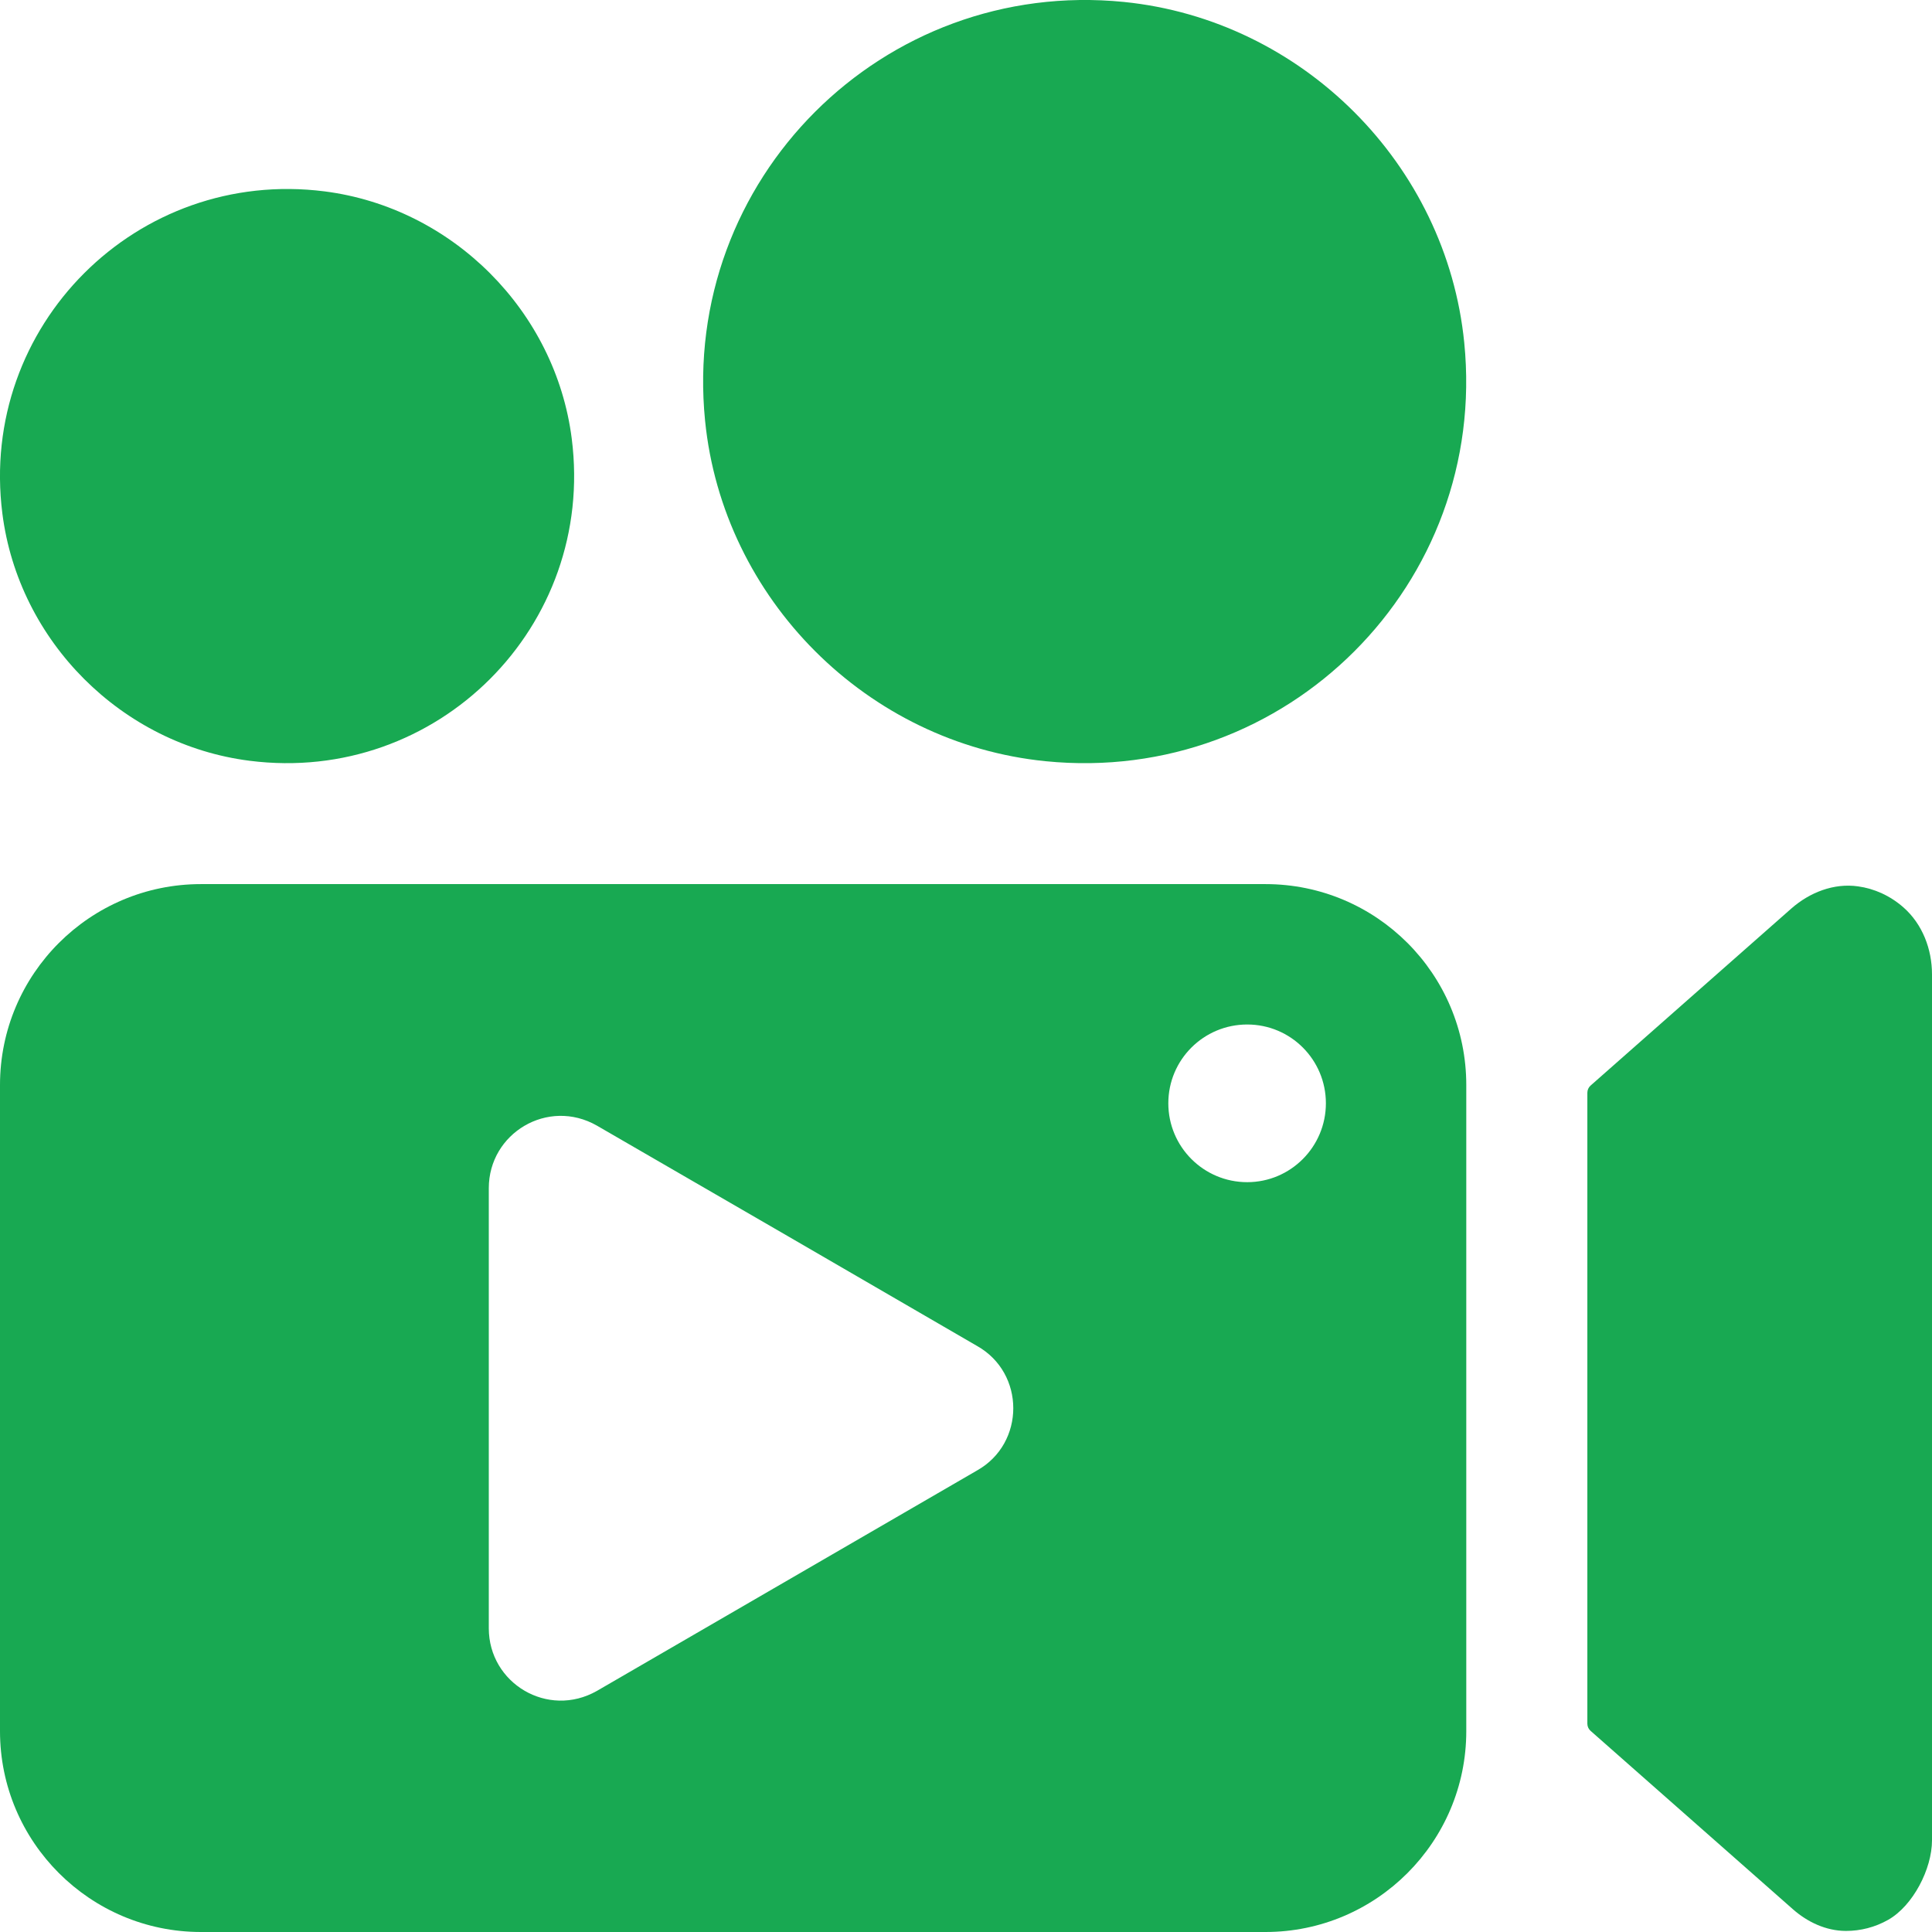 <svg width="18" height="18" viewBox="0 0 18 18" fill="none" xmlns="http://www.w3.org/2000/svg">
<path d="M2.326 7.088C4.073 7.31 5.549 5.835 5.327 4.088C5.176 2.897 4.214 1.935 3.024 1.783C1.277 1.561 -0.2 3.037 0.022 4.784C0.173 5.975 1.135 6.937 2.326 7.088Z" fill="#18A952"/>
<path d="M10.47 0.018C8.225 -0.206 6.345 1.673 6.569 3.919C6.735 5.581 8.079 6.926 9.741 7.092C11.987 7.317 13.867 5.437 13.642 3.192C13.476 1.529 12.132 0.185 10.47 0.018Z" fill="#18A952"/>
<path d="M11.79 8.237H1.872C0.839 8.237 0 9.075 0 10.109V16.129C0 17.161 0.84 18 1.872 18H11.79C12.823 18 13.661 17.16 13.661 16.129V10.109C13.661 9.075 12.824 8.237 11.79 8.237ZM9.103 13.7L5.561 15.754C5.104 16.013 4.554 15.683 4.554 15.17V11.07C4.554 10.557 5.105 10.227 5.561 10.487L7.335 11.514L9.103 12.54C9.553 12.793 9.553 13.447 9.103 13.7ZM11.62 11.014C11.214 11.014 10.885 10.685 10.885 10.279C10.885 9.873 11.214 9.545 11.62 9.545C12.026 9.545 12.353 9.874 12.353 10.279C12.353 10.684 12.025 11.014 11.62 11.014Z" fill="#18A952"/>
<path d="M17.734 8.454C17.61 8.345 17.463 8.279 17.311 8.258C17.086 8.226 16.861 8.314 16.69 8.464L14.819 10.114C14.8 10.131 14.789 10.155 14.789 10.181V16.059C14.789 16.085 14.8 16.109 14.819 16.126L16.703 17.787C16.84 17.908 17.013 17.989 17.195 17.99C17.196 17.99 17.198 17.99 17.199 17.99C17.334 17.99 17.469 17.956 17.591 17.887C17.823 17.756 18 17.412 18 17.146V9.078C18 8.843 17.911 8.61 17.734 8.454Z" fill="#18A952"/>
</svg>
